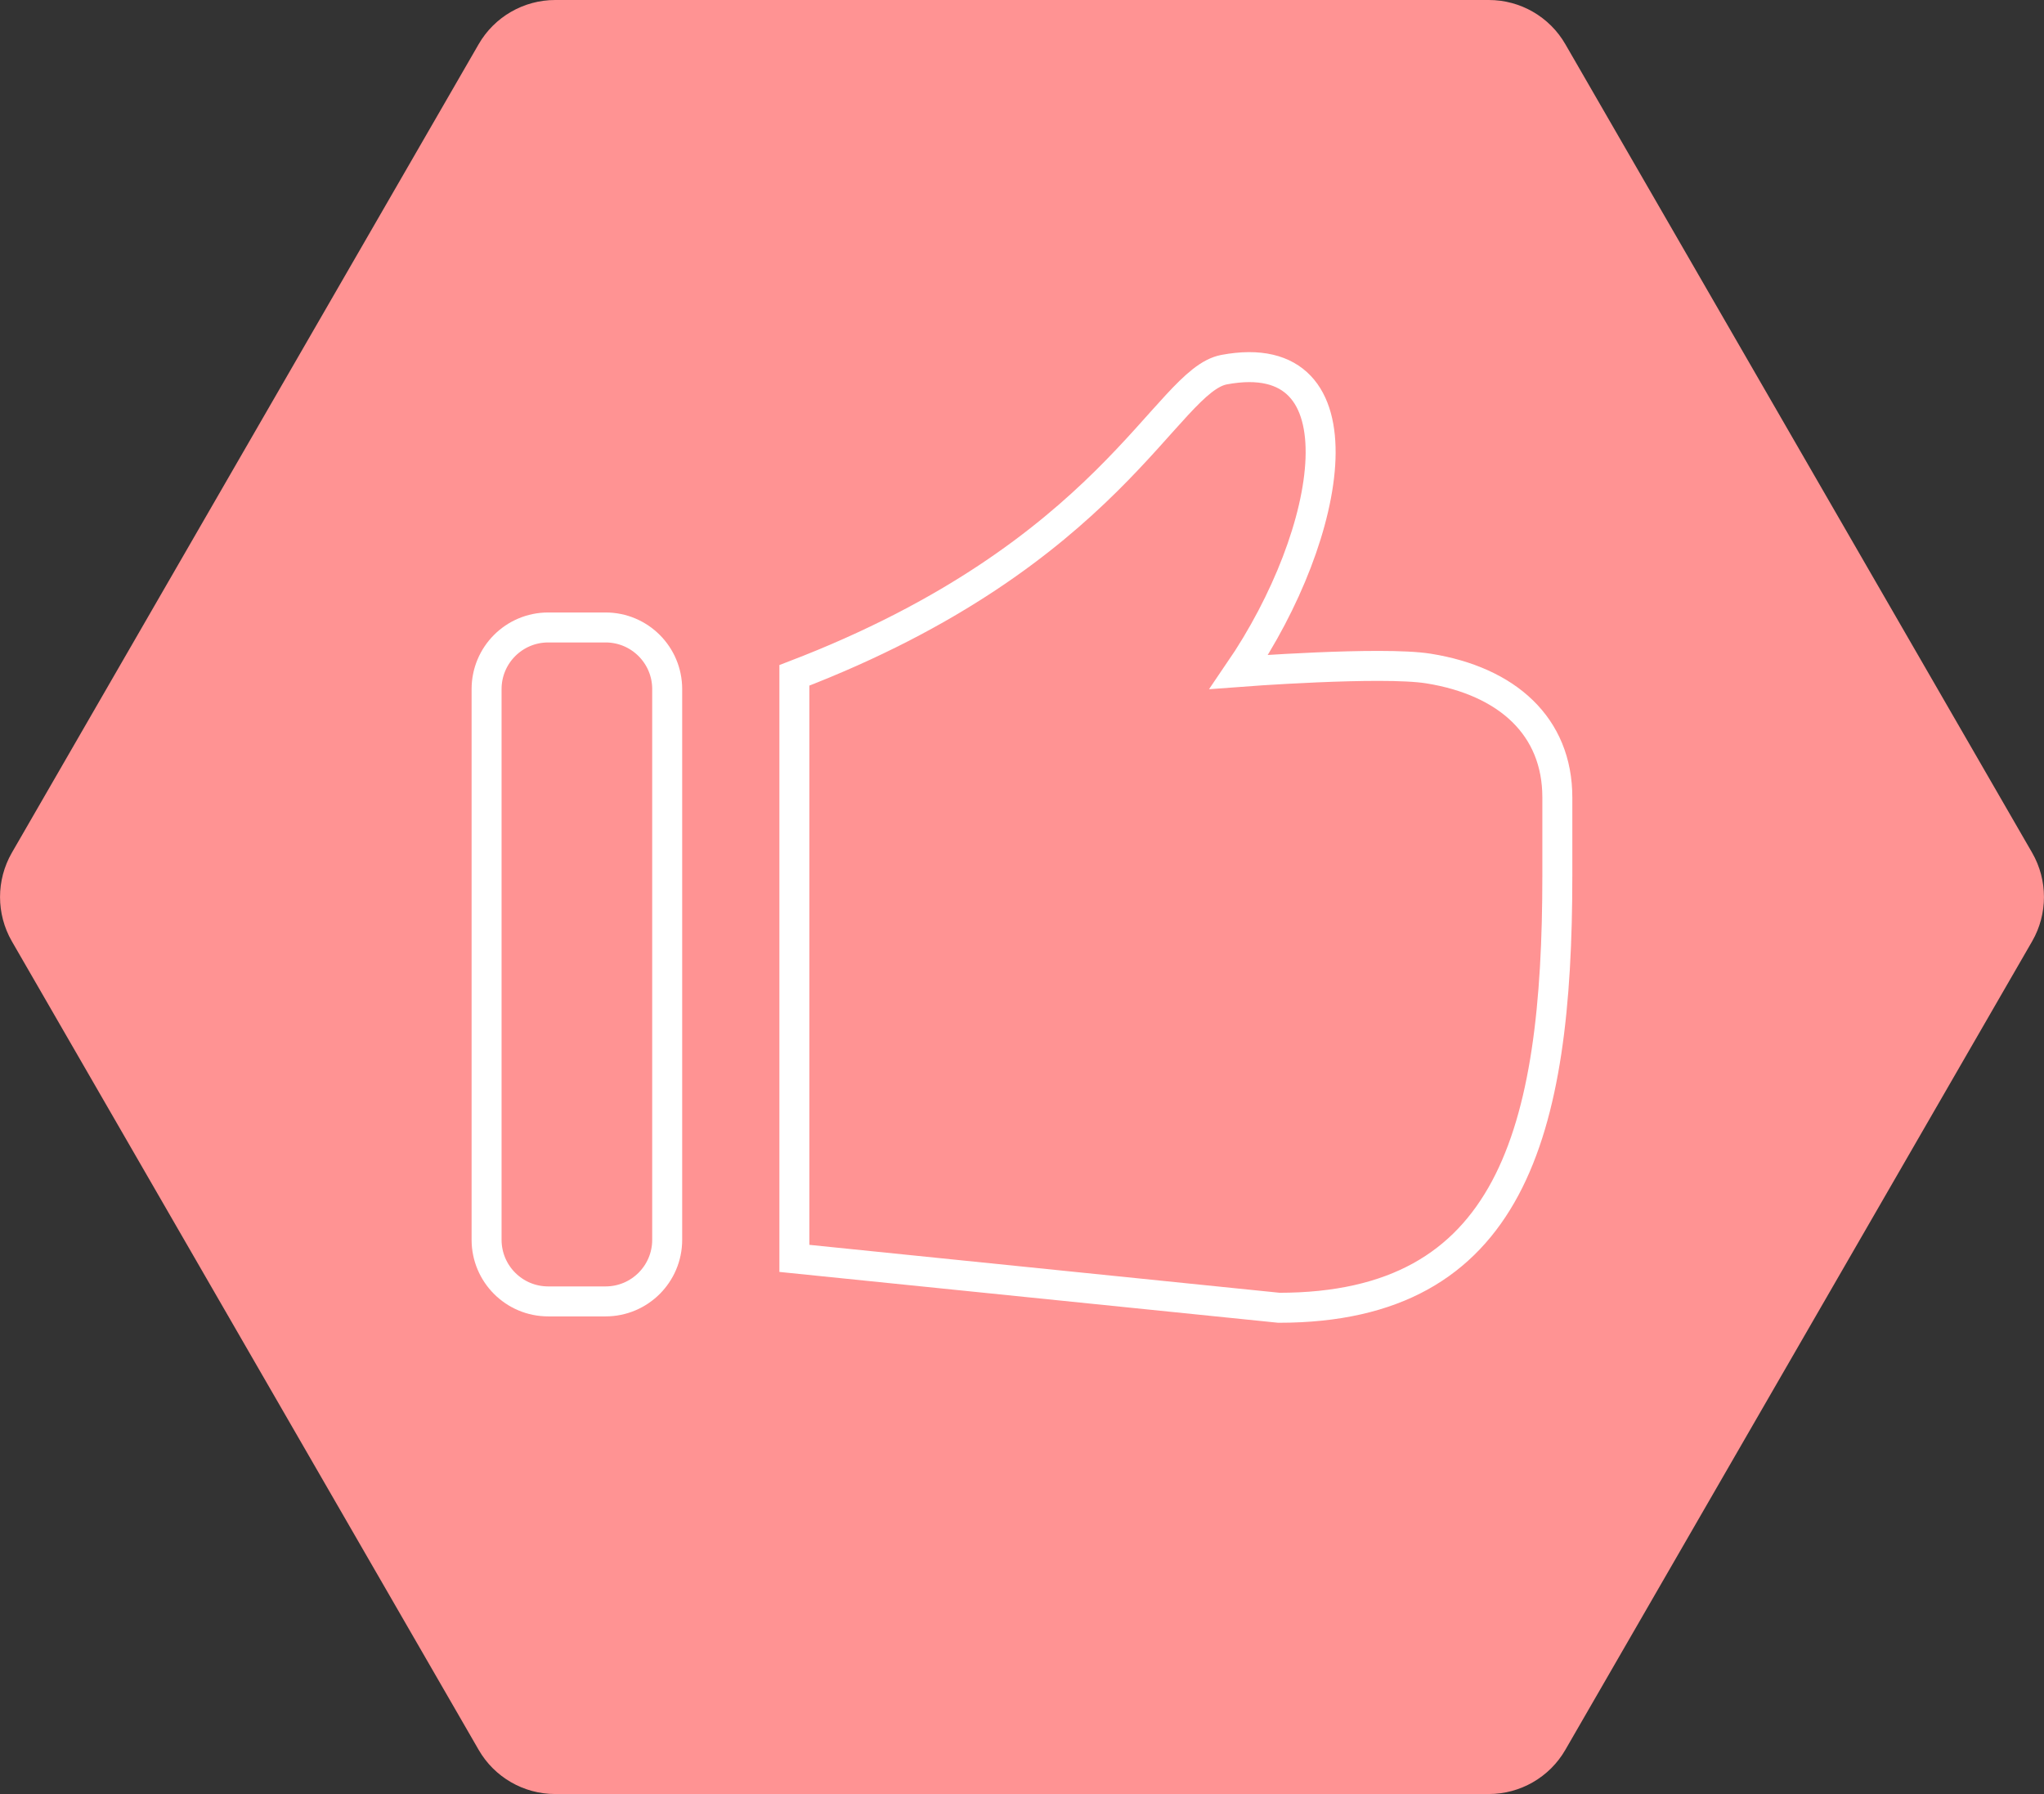 <svg viewBox="0 0 272.75 239.37" xmlns="http://www.w3.org/2000/svg" data-name="レイヤー 2" id="_レイヤー_2">
  <rect x="0" y="0" width="272.75" height="239.37" fill="#333333" stroke="none"/>
  <defs>
    <style>
      .cls-1 {
        fill: none;
        stroke: #fff;
        stroke-miterlimit: 10;
        stroke-width: 4px;
      }

      .cls-2 {
        fill: #ff9393;
      }
    </style>
  </defs>
  <g data-name="レイヤー 1" id="_レイヤー_1-2">
    <g>
      <path d="M198.62,0h-124.54c-4.2,0-8.11,2.25-10.21,5.9L1.58,113.78c-2.1,3.65-2.1,8.16,0,11.81l62.29,107.88c2.1,3.65,6,5.9,10.21,5.9h124.59c4.2,0,8.11-2.25,10.21-5.9l62.29-107.88c2.1-3.65,2.1-8.16,0-11.81L208.88,5.9c-2.1-3.65-6-5.9-10.21-5.9h-.05Z" class="cls-2"></path>
      <g>
        <path d="M190.62,89.2c-6.24-1-25.29.45-25.29.45,12.67-18.54,17-43.88-1.98-40.33-7.75,1.45-15.06,24.58-57.35,40.79v77.79l64.66,6.59c30.98,0,37.15-23.33,37.15-57.64v-10.46c0-9.45-6.64-15.5-17.19-17.19Z" class="cls-1"></path>
        <path d="M73.15,83.72h7.66c4.54,0,8.22,3.68,8.22,8.22v73.48c0,4.54-3.68,8.22-8.22,8.22h-7.66c-4.54,0-8.22-3.68-8.22-8.22v-73.48c0-4.54,3.68-8.22,8.22-8.22Z" class="cls-1"></path>
      </g>
    </g>
  </g>
</svg>